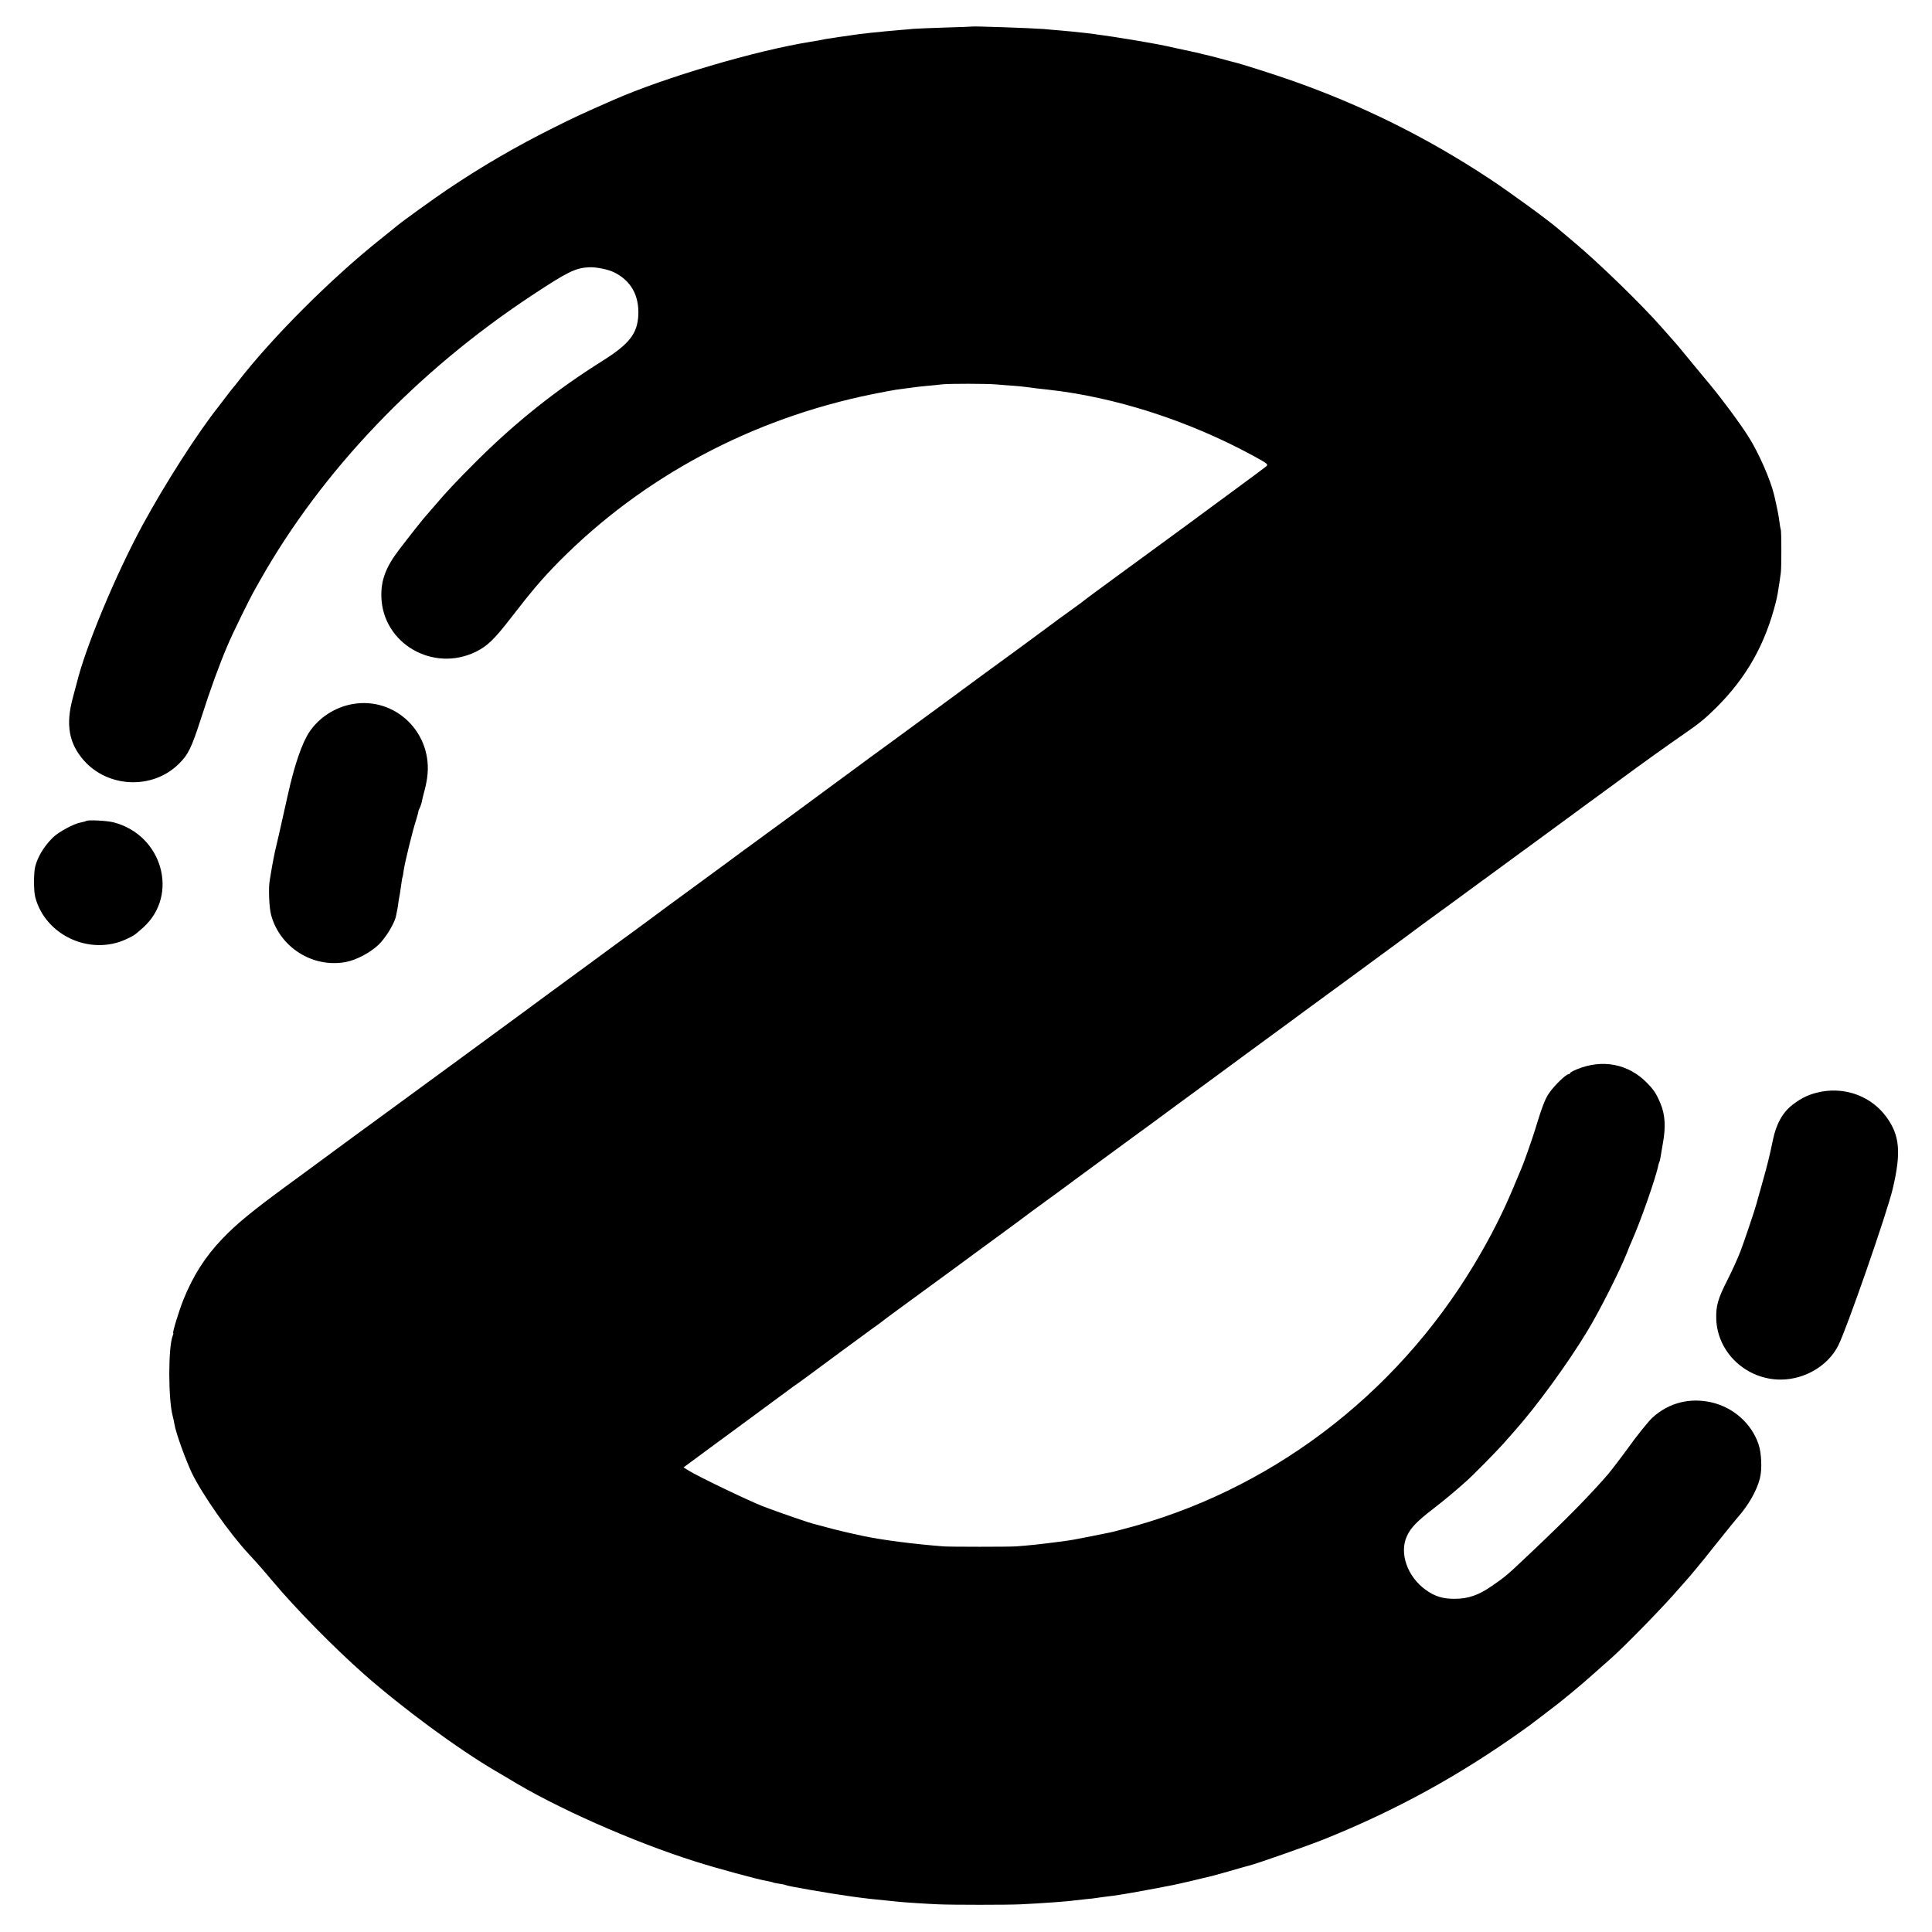<?xml version="1.0" standalone="no"?>
<!DOCTYPE svg PUBLIC "-//W3C//DTD SVG 20010904//EN"
 "http://www.w3.org/TR/2001/REC-SVG-20010904/DTD/svg10.dtd">
<svg version="1.0" xmlns="http://www.w3.org/2000/svg"
 width="1500pt" height="1500pt" viewBox="0 0 1500 1500"
 preserveAspectRatio="xMidYMid meet">
<g transform="translate(0,1500) scale(0.1,-0.1)"
fill="#000000" stroke="none">
<path d="M7547 14794 c-1 -1 -96 -5 -212 -8 -115 -4 -226 -8 -245 -10 -19 -2
-71 -7 -115 -10 -44 -4 -93 -8 -110 -10 -16 -2 -61 -7 -100 -10 -38 -4 -81 -9
-95 -11 -14 -2 -45 -7 -70 -10 -25 -4 -56 -8 -70 -10 -14 -2 -43 -6 -65 -10
-40 -5 -63 -9 -115 -20 -14 -2 -41 -7 -60 -10 -420 -67 -1129 -276 -1525 -450
-231 -101 -317 -141 -470 -218 -287 -143 -559 -301 -827 -482 -95 -64 -337
-238 -383 -276 -11 -10 -69 -56 -130 -105 -382 -304 -840 -762 -1105 -1104
-19 -25 -37 -47 -40 -50 -3 -3 -28 -34 -55 -70 -27 -36 -53 -69 -57 -75 -164
-206 -413 -595 -588 -916 -210 -386 -448 -957 -515 -1236 -3 -10 -16 -60 -30
-112 -56 -208 -30 -353 86 -485 189 -214 534 -227 736 -28 74 72 99 123 174
355 73 228 141 414 204 562 45 106 169 359 214 438 11 20 30 53 41 73 482 851
1216 1620 2110 2211 279 184 338 213 445 218 57 2 151 -17 198 -42 127 -65
189 -177 183 -328 -7 -145 -69 -225 -277 -356 -362 -227 -672 -474 -978 -778
-155 -155 -240 -245 -325 -346 -33 -38 -62 -72 -65 -75 -9 -7 -147 -181 -214
-270 -102 -134 -140 -236 -136 -365 11 -362 402 -588 734 -425 89 44 142 95
272 263 163 211 243 305 374 438 652 658 1493 1107 2429 1298 80 16 163 32
185 35 22 3 72 10 112 15 39 6 102 13 140 16 37 3 86 8 108 11 55 6 346 6 425
-1 36 -3 94 -8 130 -10 36 -3 81 -7 100 -10 73 -10 107 -14 165 -20 522 -57
1093 -241 1592 -512 114 -62 121 -68 105 -83 -9 -8 -118 -89 -242 -180 -124
-91 -229 -168 -235 -173 -5 -4 -76 -56 -156 -115 -465 -340 -763 -558 -773
-567 -6 -6 -40 -31 -76 -57 -71 -50 -194 -141 -250 -183 -19 -14 -111 -82
-205 -151 -93 -68 -215 -157 -270 -197 -55 -41 -147 -109 -205 -151 -58 -43
-114 -84 -125 -92 -11 -8 -95 -69 -187 -137 -91 -67 -249 -183 -350 -256 -100
-74 -223 -165 -273 -201 -129 -96 -505 -372 -604 -444 -46 -33 -163 -119 -260
-191 -97 -71 -232 -170 -300 -220 -68 -49 -198 -145 -289 -213 -91 -67 -175
-129 -187 -137 -11 -8 -72 -53 -135 -99 -63 -46 -126 -93 -140 -103 -181 -132
-420 -308 -440 -323 -14 -10 -56 -42 -95 -70 -106 -77 -290 -213 -454 -333
-180 -132 -316 -231 -631 -462 -135 -98 -294 -215 -355 -260 -60 -45 -227
-167 -370 -272 -271 -199 -388 -295 -498 -410 -134 -140 -227 -286 -303 -474
-36 -90 -87 -259 -79 -259 3 0 0 -11 -5 -24 -34 -90 -34 -484 0 -616 5 -19 12
-51 15 -70 11 -67 86 -273 135 -377 82 -168 290 -466 443 -630 45 -49 93 -102
107 -119 14 -16 50 -59 80 -94 179 -213 471 -510 705 -717 298 -263 729 -581
1023 -753 48 -28 94 -55 102 -60 356 -220 964 -490 1450 -643 156 -50 494
-142 555 -151 21 -4 40 -8 44 -10 3 -3 26 -7 51 -11 25 -4 48 -8 51 -11 13 -8
348 -66 509 -88 123 -17 151 -20 365 -41 45 -5 231 -17 310 -20 99 -5 545 -5
640 0 151 7 376 23 415 30 14 2 55 6 92 10 37 3 75 8 86 10 10 2 43 6 73 10
30 3 79 10 109 15 30 5 71 12 90 15 54 9 292 54 320 60 14 3 36 8 50 11 20 4
101 23 250 59 27 7 154 42 210 59 30 9 65 18 76 21 55 13 455 153 589 207 556
224 1042 491 1535 842 47 33 87 63 90 66 3 3 48 37 101 77 104 77 258 204 378
312 41 36 97 86 125 111 114 102 412 408 516 530 12 14 36 41 53 60 18 19 52
60 77 90 25 30 53 64 62 75 9 11 68 85 132 165 64 80 124 154 134 165 85 95
151 209 176 307 18 71 13 199 -12 269 -55 158 -193 280 -359 320 -170 40 -333
0 -462 -116 -29 -26 -126 -146 -186 -231 -37 -52 -138 -184 -160 -210 -147
-169 -316 -341 -595 -605 -191 -181 -199 -188 -305 -261 -103 -72 -185 -101
-290 -101 -91 -1 -154 18 -225 69 -144 103 -208 287 -146 419 29 63 77 113
196 205 86 66 168 134 259 215 60 53 226 222 292 295 35 40 73 82 84 95 173
193 421 534 572 785 99 165 248 461 305 604 10 27 27 68 37 90 68 152 188 494
206 588 2 10 6 21 8 26 3 4 8 25 11 47 4 22 11 67 17 100 23 124 17 222 -18
305 -34 81 -51 107 -109 166 -144 145 -344 183 -541 102 -29 -12 -53 -25 -53
-30 0 -4 -6 -8 -12 -8 -20 0 -115 -93 -152 -149 -31 -45 -54 -106 -112 -296
-22 -70 -83 -244 -99 -280 -7 -16 -36 -86 -65 -155 -83 -199 -179 -388 -303
-595 -617 -1028 -1601 -1769 -2737 -2060 -87 -23 -78 -21 -220 -49 -162 -32
-171 -34 -265 -46 -143 -19 -240 -29 -335 -36 -59 -4 -513 -4 -565 0 -231 18
-472 49 -620 80 -100 21 -223 50 -283 67 -40 11 -81 22 -90 24 -35 6 -299 98
-411 141 -116 46 -502 231 -575 277 l-39 24 164 121 c90 67 189 139 219 161
227 167 437 322 445 328 6 5 32 24 60 43 27 19 56 41 65 47 20 16 492 363 520
383 23 15 87 63 105 78 6 4 62 46 125 92 63 46 225 164 360 263 135 99 319
235 410 301 91 67 172 126 180 133 8 7 78 58 155 114 77 56 181 132 230 169
213 157 417 306 443 325 58 42 288 210 297 218 6 4 73 54 150 110 77 57 280
205 450 331 171 125 321 235 333 244 13 9 52 38 85 63 34 25 224 164 422 309
198 145 371 272 385 283 46 35 218 162 240 177 12 8 126 92 253 185 128 94
398 292 601 440 202 149 450 330 550 403 196 145 391 284 527 378 113 78 158
115 243 199 236 234 383 495 465 825 11 47 16 74 27 149 3 25 8 57 10 71 6 31
6 329 0 338 -2 4 -6 30 -10 58 -5 44 -18 110 -41 209 -28 119 -122 334 -202
458 -68 107 -194 277 -302 408 -53 63 -133 160 -178 215 -44 54 -89 108 -100
119 -10 11 -52 58 -93 105 -159 181 -490 502 -685 665 -44 37 -93 79 -109 92
-80 70 -383 291 -547 399 -485 320 -995 572 -1539 762 -131 46 -393 129 -430
137 -8 2 -59 15 -113 30 -53 14 -106 28 -118 30 -11 2 -28 6 -37 9 -9 3 -28 7
-42 10 -14 3 -74 16 -135 29 -60 14 -126 27 -145 31 -19 3 -46 8 -60 11 -56
11 -319 54 -369 60 -30 4 -61 8 -70 10 -17 3 -124 15 -176 20 -62 6 -182 16
-225 20 -91 7 -548 23 -553 19z"/>
<path d="M2734 9533 c-133 -24 -256 -104 -330 -213 -58 -84 -119 -263 -169
-490 -19 -85 -48 -216 -65 -290 -17 -74 -33 -144 -36 -155 -2 -11 -6 -31 -9
-45 -8 -40 -14 -72 -20 -110 -3 -20 -8 -47 -10 -60 -12 -57 -6 -217 10 -274
68 -252 324 -413 580 -365 81 15 190 73 254 134 57 55 125 167 136 225 3 14 7
36 10 50 3 14 7 41 9 60 3 19 7 44 10 56 2 12 7 45 11 75 4 30 8 56 10 59 2 3
6 26 9 51 8 58 69 309 97 394 11 35 19 66 18 67 -1 2 3 12 9 24 6 11 13 32 16
45 2 13 11 51 20 84 9 32 19 80 22 105 50 345 -245 635 -582 573z"/>
<path d="M669 8626 c-3 -3 -20 -7 -39 -11 -55 -9 -174 -73 -220 -118 -69 -69
-117 -148 -137 -226 -12 -50 -12 -190 1 -238 79 -296 425 -455 706 -325 61 29
62 29 131 90 281 252 151 718 -228 817 -52 14 -204 21 -214 11z"/>
<path d="M14145 6525 c-90 -17 -152 -44 -226 -101 -78 -60 -128 -148 -154
-274 -27 -130 -42 -190 -80 -325 -25 -88 -47 -167 -49 -175 -11 -42 -93 -286
-123 -365 -19 -49 -63 -148 -99 -218 -77 -152 -92 -206 -89 -307 8 -262 235
-474 505 -471 185 2 363 108 442 264 66 130 379 1030 423 1217 67 283 55 416
-50 559 -114 155 -307 230 -500 196z"/>
</g>
</svg>

